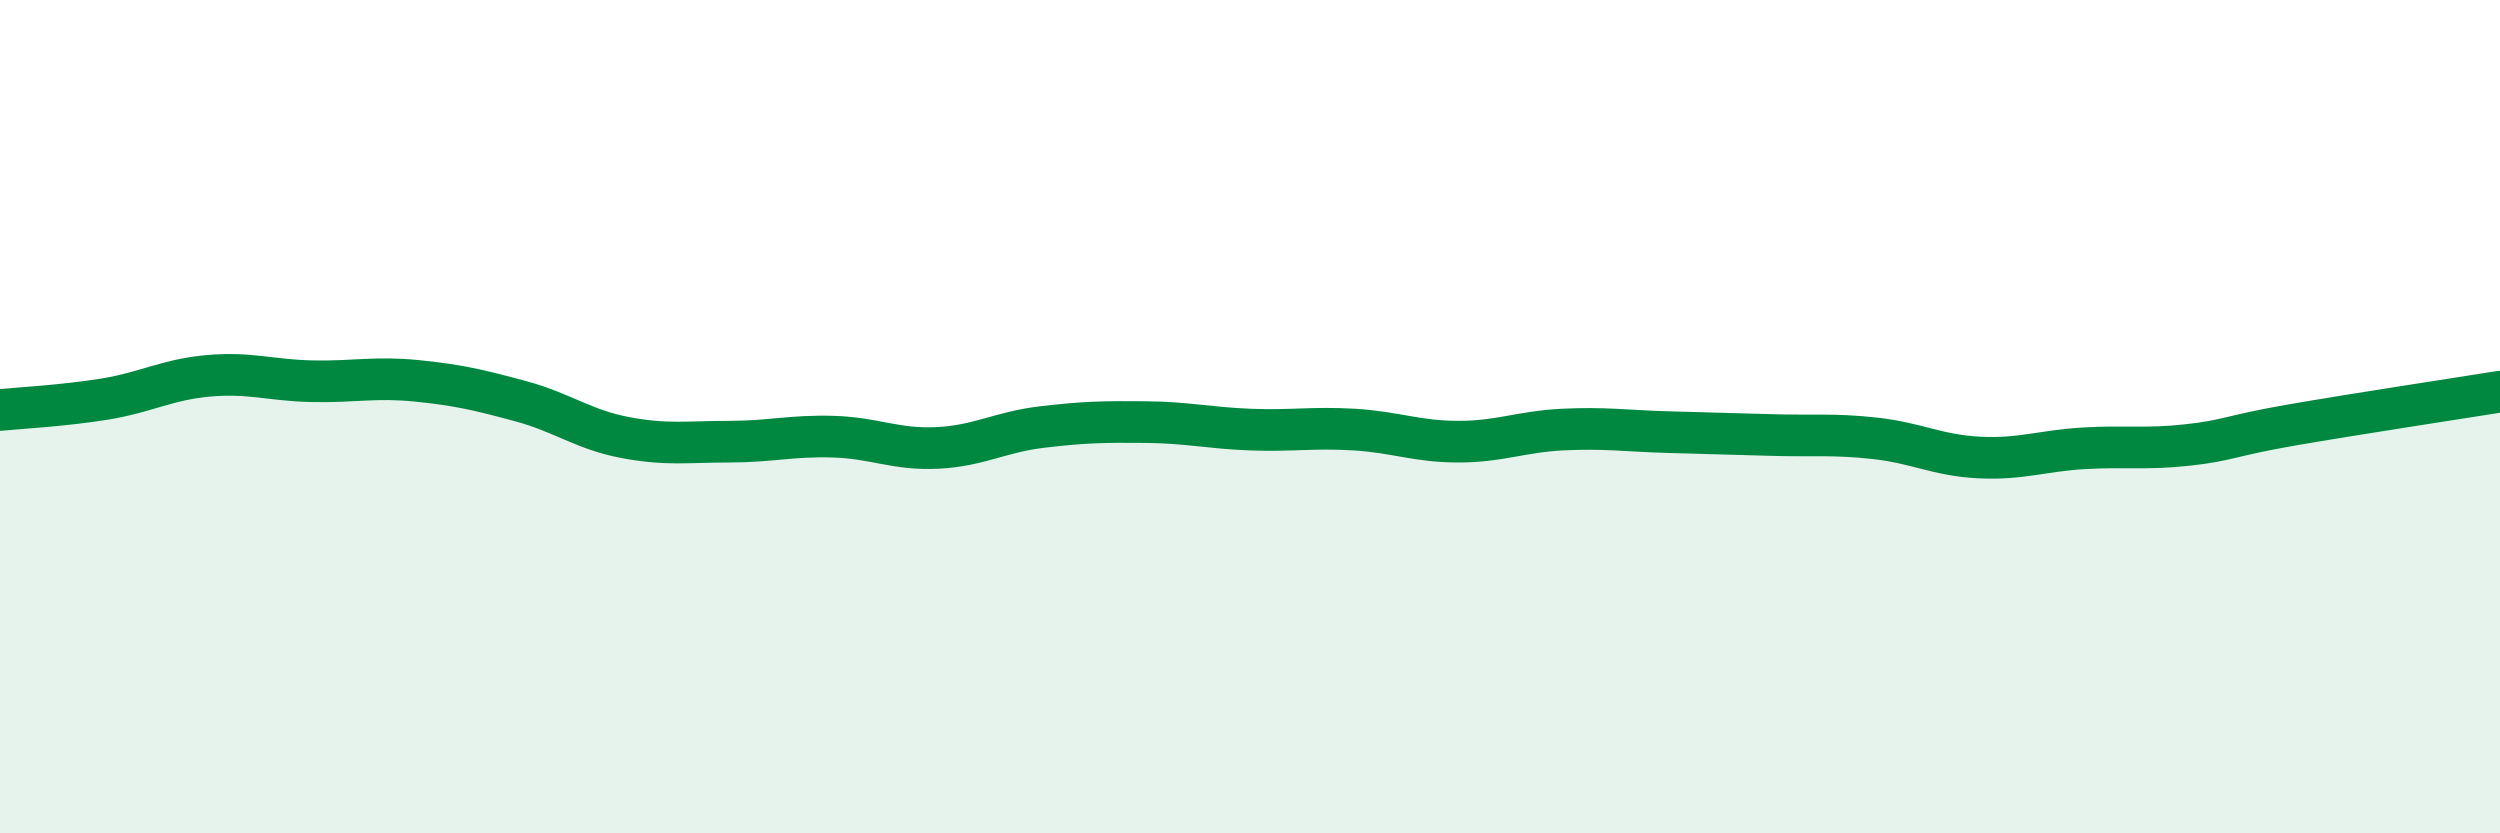 
    <svg width="60" height="20" viewBox="0 0 60 20" xmlns="http://www.w3.org/2000/svg">
      <path
        d="M 0,9.84 C 0.5,9.79 1.5,9.74 2.5,9.58 C 3.5,9.42 4,9.11 5,9.02 C 6,8.93 6.5,9.13 7.5,9.15 C 8.5,9.17 9,9.04 10,9.14 C 11,9.24 11.5,9.36 12.5,9.63 C 13.5,9.9 14,10.31 15,10.5 C 16,10.69 16.5,10.6 17.5,10.6 C 18.5,10.6 19,10.45 20,10.48 C 21,10.51 21.5,10.8 22.5,10.75 C 23.5,10.7 24,10.37 25,10.25 C 26,10.13 26.5,10.12 27.5,10.13 C 28.5,10.14 29,10.27 30,10.31 C 31,10.35 31.5,10.25 32.5,10.31 C 33.5,10.37 34,10.6 35,10.6 C 36,10.6 36.5,10.36 37.5,10.31 C 38.5,10.26 39,10.34 40,10.37 C 41,10.4 41.5,10.41 42.5,10.44 C 43.5,10.47 44,10.41 45,10.52 C 46,10.63 46.5,10.93 47.5,10.98 C 48.5,11.03 49,10.82 50,10.76 C 51,10.7 51.5,10.79 52.5,10.68 C 53.5,10.57 53.5,10.46 55,10.2 C 56.5,9.94 59,9.56 60,9.4L60 20L0 20Z"
        fill="#008740"
        opacity="0.1"
        stroke-linecap="round"
        stroke-linejoin="round"
      />
      <path
        d="M 0,9.84 C 0.5,9.79 1.5,9.74 2.5,9.58 C 3.5,9.42 4,9.11 5,9.02 C 6,8.93 6.5,9.13 7.5,9.15 C 8.5,9.17 9,9.04 10,9.14 C 11,9.24 11.5,9.36 12.5,9.63 C 13.5,9.9 14,10.31 15,10.5 C 16,10.69 16.5,10.6 17.5,10.6 C 18.5,10.6 19,10.45 20,10.48 C 21,10.51 21.5,10.8 22.5,10.75 C 23.5,10.7 24,10.37 25,10.25 C 26,10.13 26.5,10.12 27.5,10.13 C 28.5,10.14 29,10.27 30,10.31 C 31,10.35 31.5,10.25 32.5,10.31 C 33.5,10.37 34,10.6 35,10.6 C 36,10.6 36.5,10.36 37.5,10.31 C 38.5,10.26 39,10.34 40,10.37 C 41,10.4 41.5,10.41 42.5,10.44 C 43.5,10.47 44,10.41 45,10.52 C 46,10.63 46.5,10.93 47.5,10.98 C 48.5,11.03 49,10.82 50,10.76 C 51,10.7 51.5,10.79 52.5,10.68 C 53.5,10.57 53.5,10.46 55,10.2 C 56.5,9.94 59,9.56 60,9.4"
        stroke="#008740"
        stroke-width="1"
        fill="none"
        stroke-linecap="round"
        stroke-linejoin="round"
      />
    </svg>
  